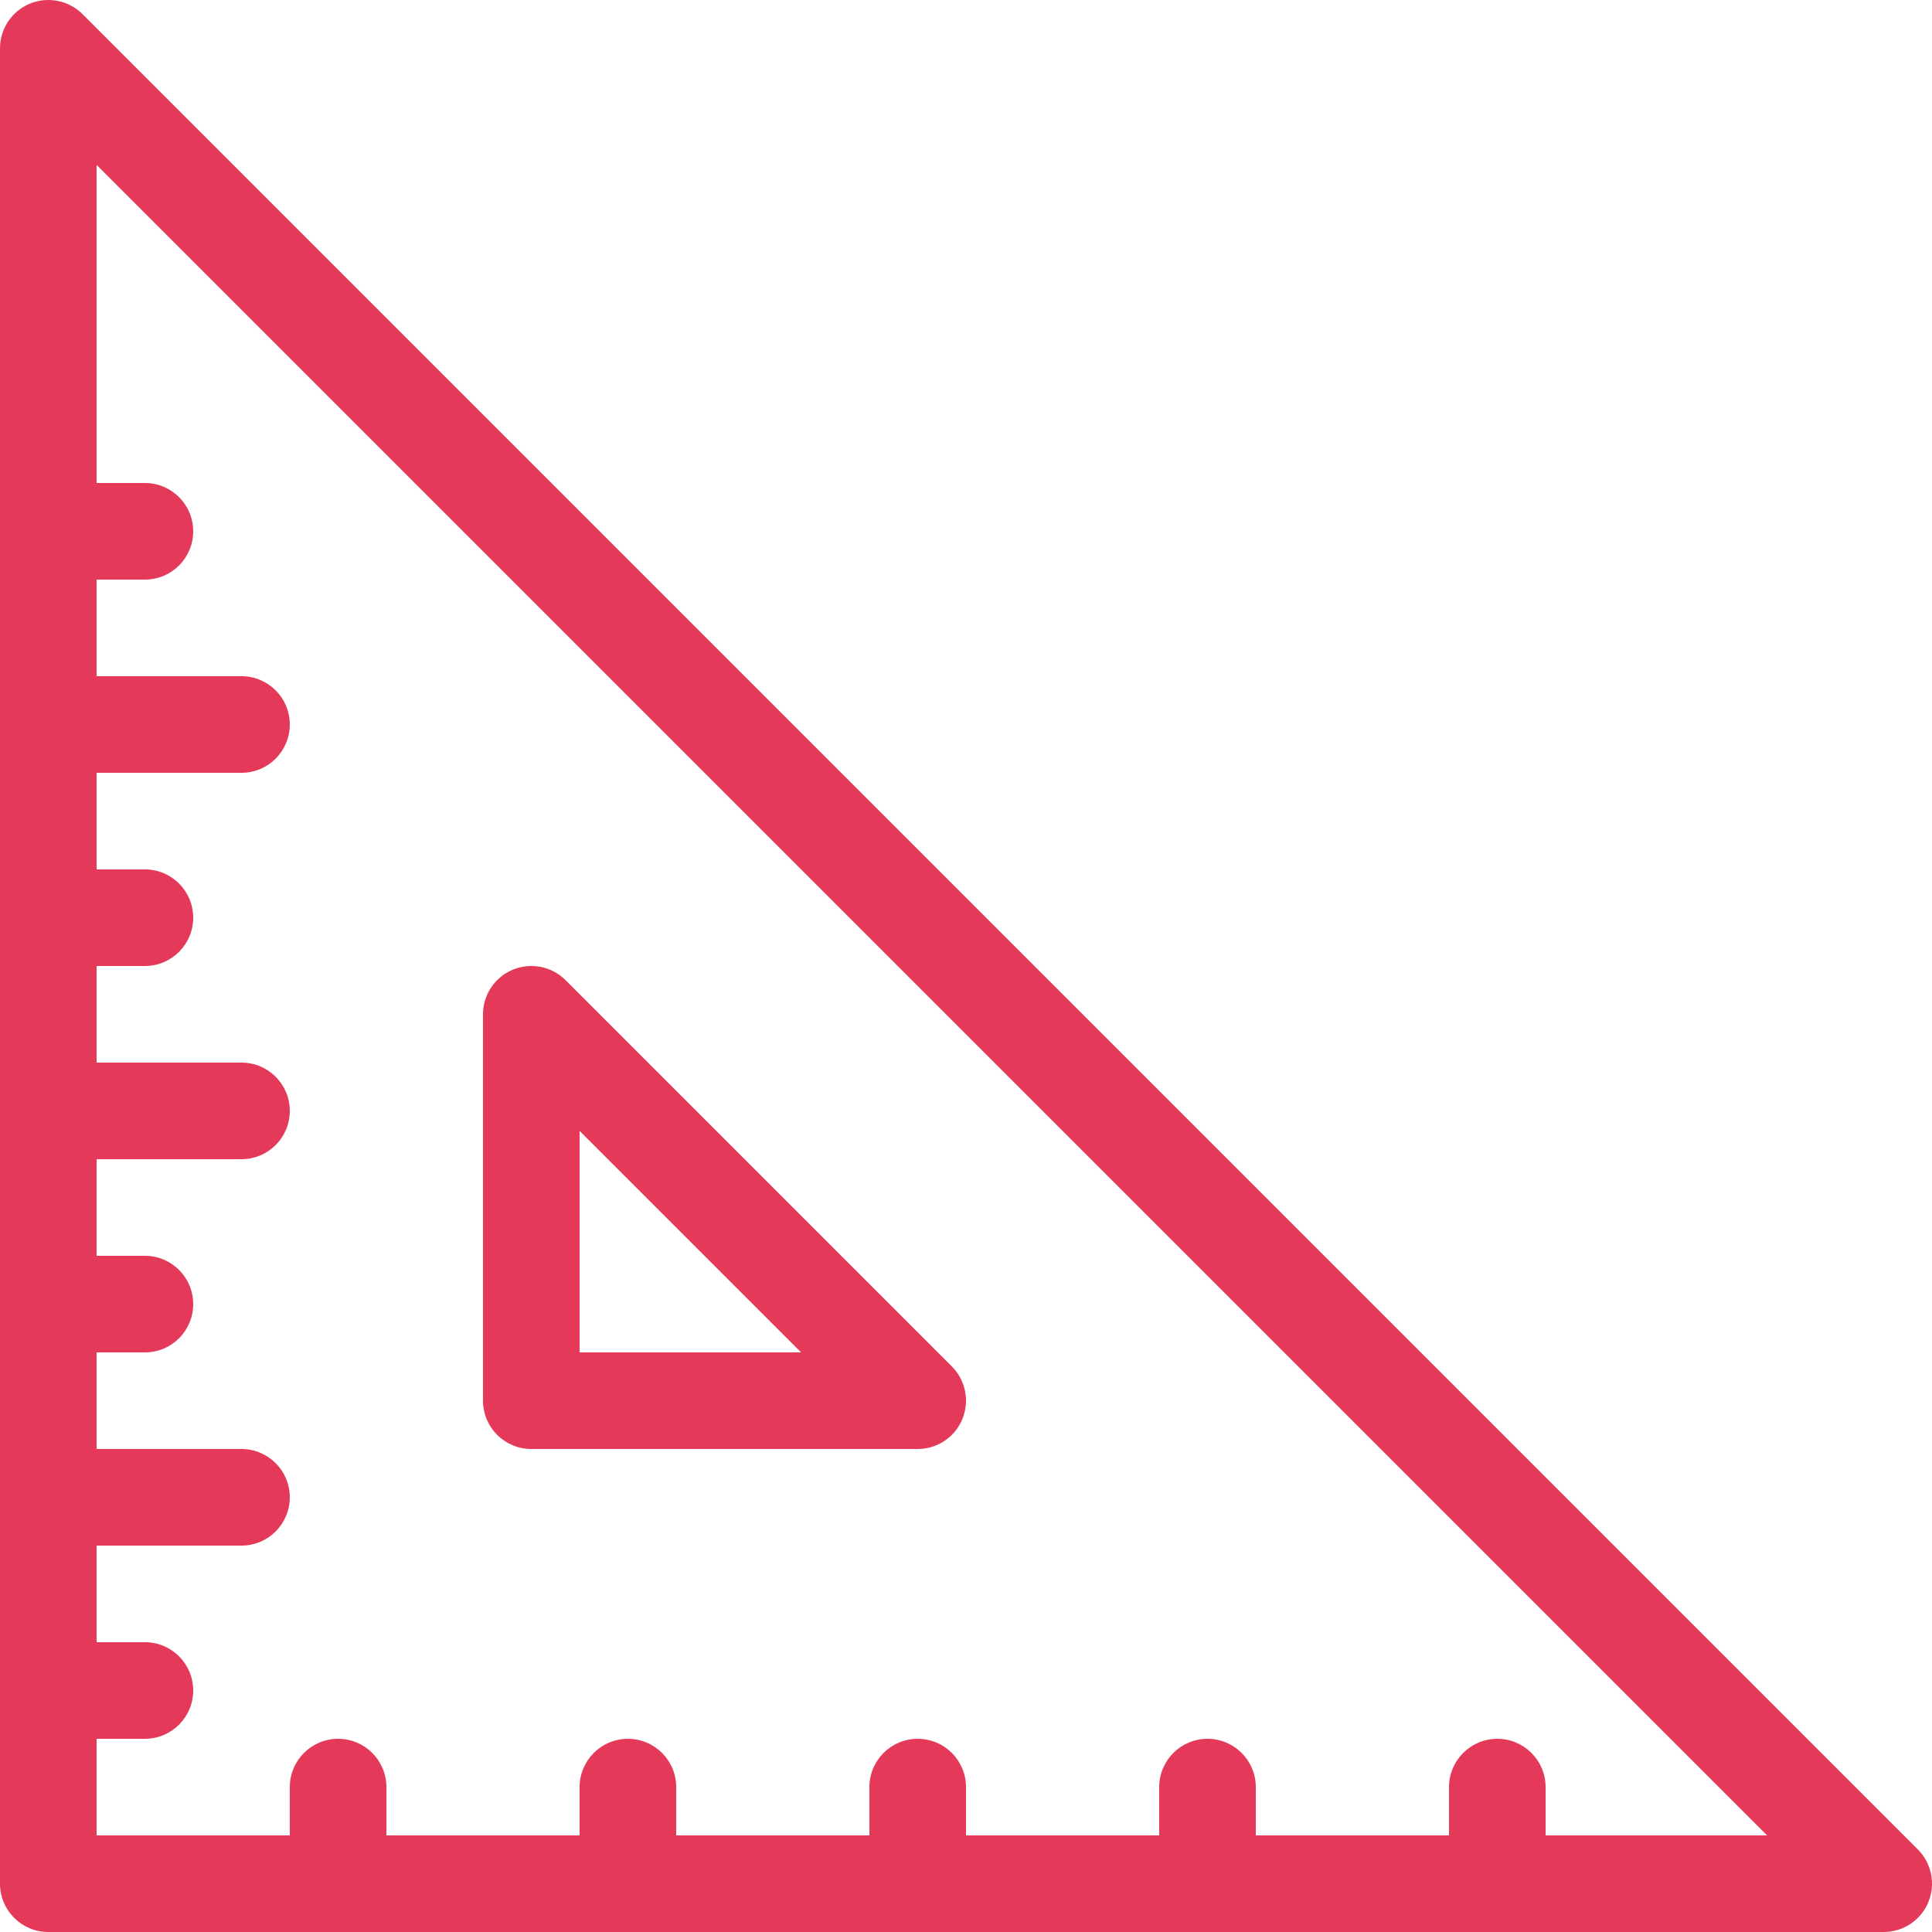 <?xml version="1.0" encoding="UTF-8"?> <svg xmlns="http://www.w3.org/2000/svg" width="20" height="20" viewBox="0 0 20 20" fill="none"><g clip-path="url(#clip0_256_3417)"><path fill-rule="evenodd" clip-rule="evenodd" d="M0.309 0.038C0.495 -0.039 0.711 0.003 0.854 0.146L19.854 19.146C19.997 19.289 20.039 19.505 19.962 19.691C19.885 19.878 19.702 20 19.5 20H15.5H12.5H9.5H6.5H3.5H0.5C0.224 20 0 19.776 0 19.5V17.5V15.5V13.5V11.5V9.5V7.5V5.5V0.5C0 0.298 0.122 0.115 0.309 0.038ZM1 6H1.5C1.776 6 2 5.776 2 5.5C2 5.224 1.776 5 1.5 5H1V1.707L18.293 19H16V18.5C16 18.224 15.776 18 15.5 18C15.224 18 15 18.224 15 18.5V19H13V18.5C13 18.224 12.776 18 12.5 18C12.224 18 12 18.224 12 18.5V19H10V18.5C10 18.224 9.776 18 9.5 18C9.224 18 9 18.224 9 18.5V19H7V18.5C7 18.224 6.776 18 6.5 18C6.224 18 6 18.224 6 18.5V19H4V18.5C4 18.224 3.776 18 3.5 18C3.224 18 3 18.224 3 18.5V19H1V18H1.5C1.776 18 2 17.776 2 17.5C2 17.224 1.776 17 1.5 17H1V16H2.5C2.776 16 3 15.776 3 15.5C3 15.224 2.776 15 2.5 15H1V14H1.5C1.776 14 2 13.776 2 13.5C2 13.224 1.776 13 1.5 13H1V12H2.5C2.776 12 3 11.776 3 11.5C3 11.224 2.776 11 2.5 11H1V10H1.5C1.776 10 2 9.776 2 9.5C2 9.224 1.776 9 1.5 9H1V8H2.5C2.776 8 3 7.776 3 7.5C3 7.224 2.776 7 2.5 7H1V6ZM5.309 10.038C5.495 9.961 5.711 10.003 5.854 10.146L9.854 14.146C9.997 14.289 10.039 14.505 9.962 14.691C9.885 14.878 9.702 15 9.5 15H5.5C5.224 15 5 14.776 5 14.5V10.5C5 10.298 5.122 10.116 5.309 10.038ZM6 11.707V14H8.293L6 11.707Z" fill="#E43958"></path></g><defs><clipPath id="clip0_256_3417"><rect width="20" height="20" fill="white"></rect></clipPath></defs></svg> 
